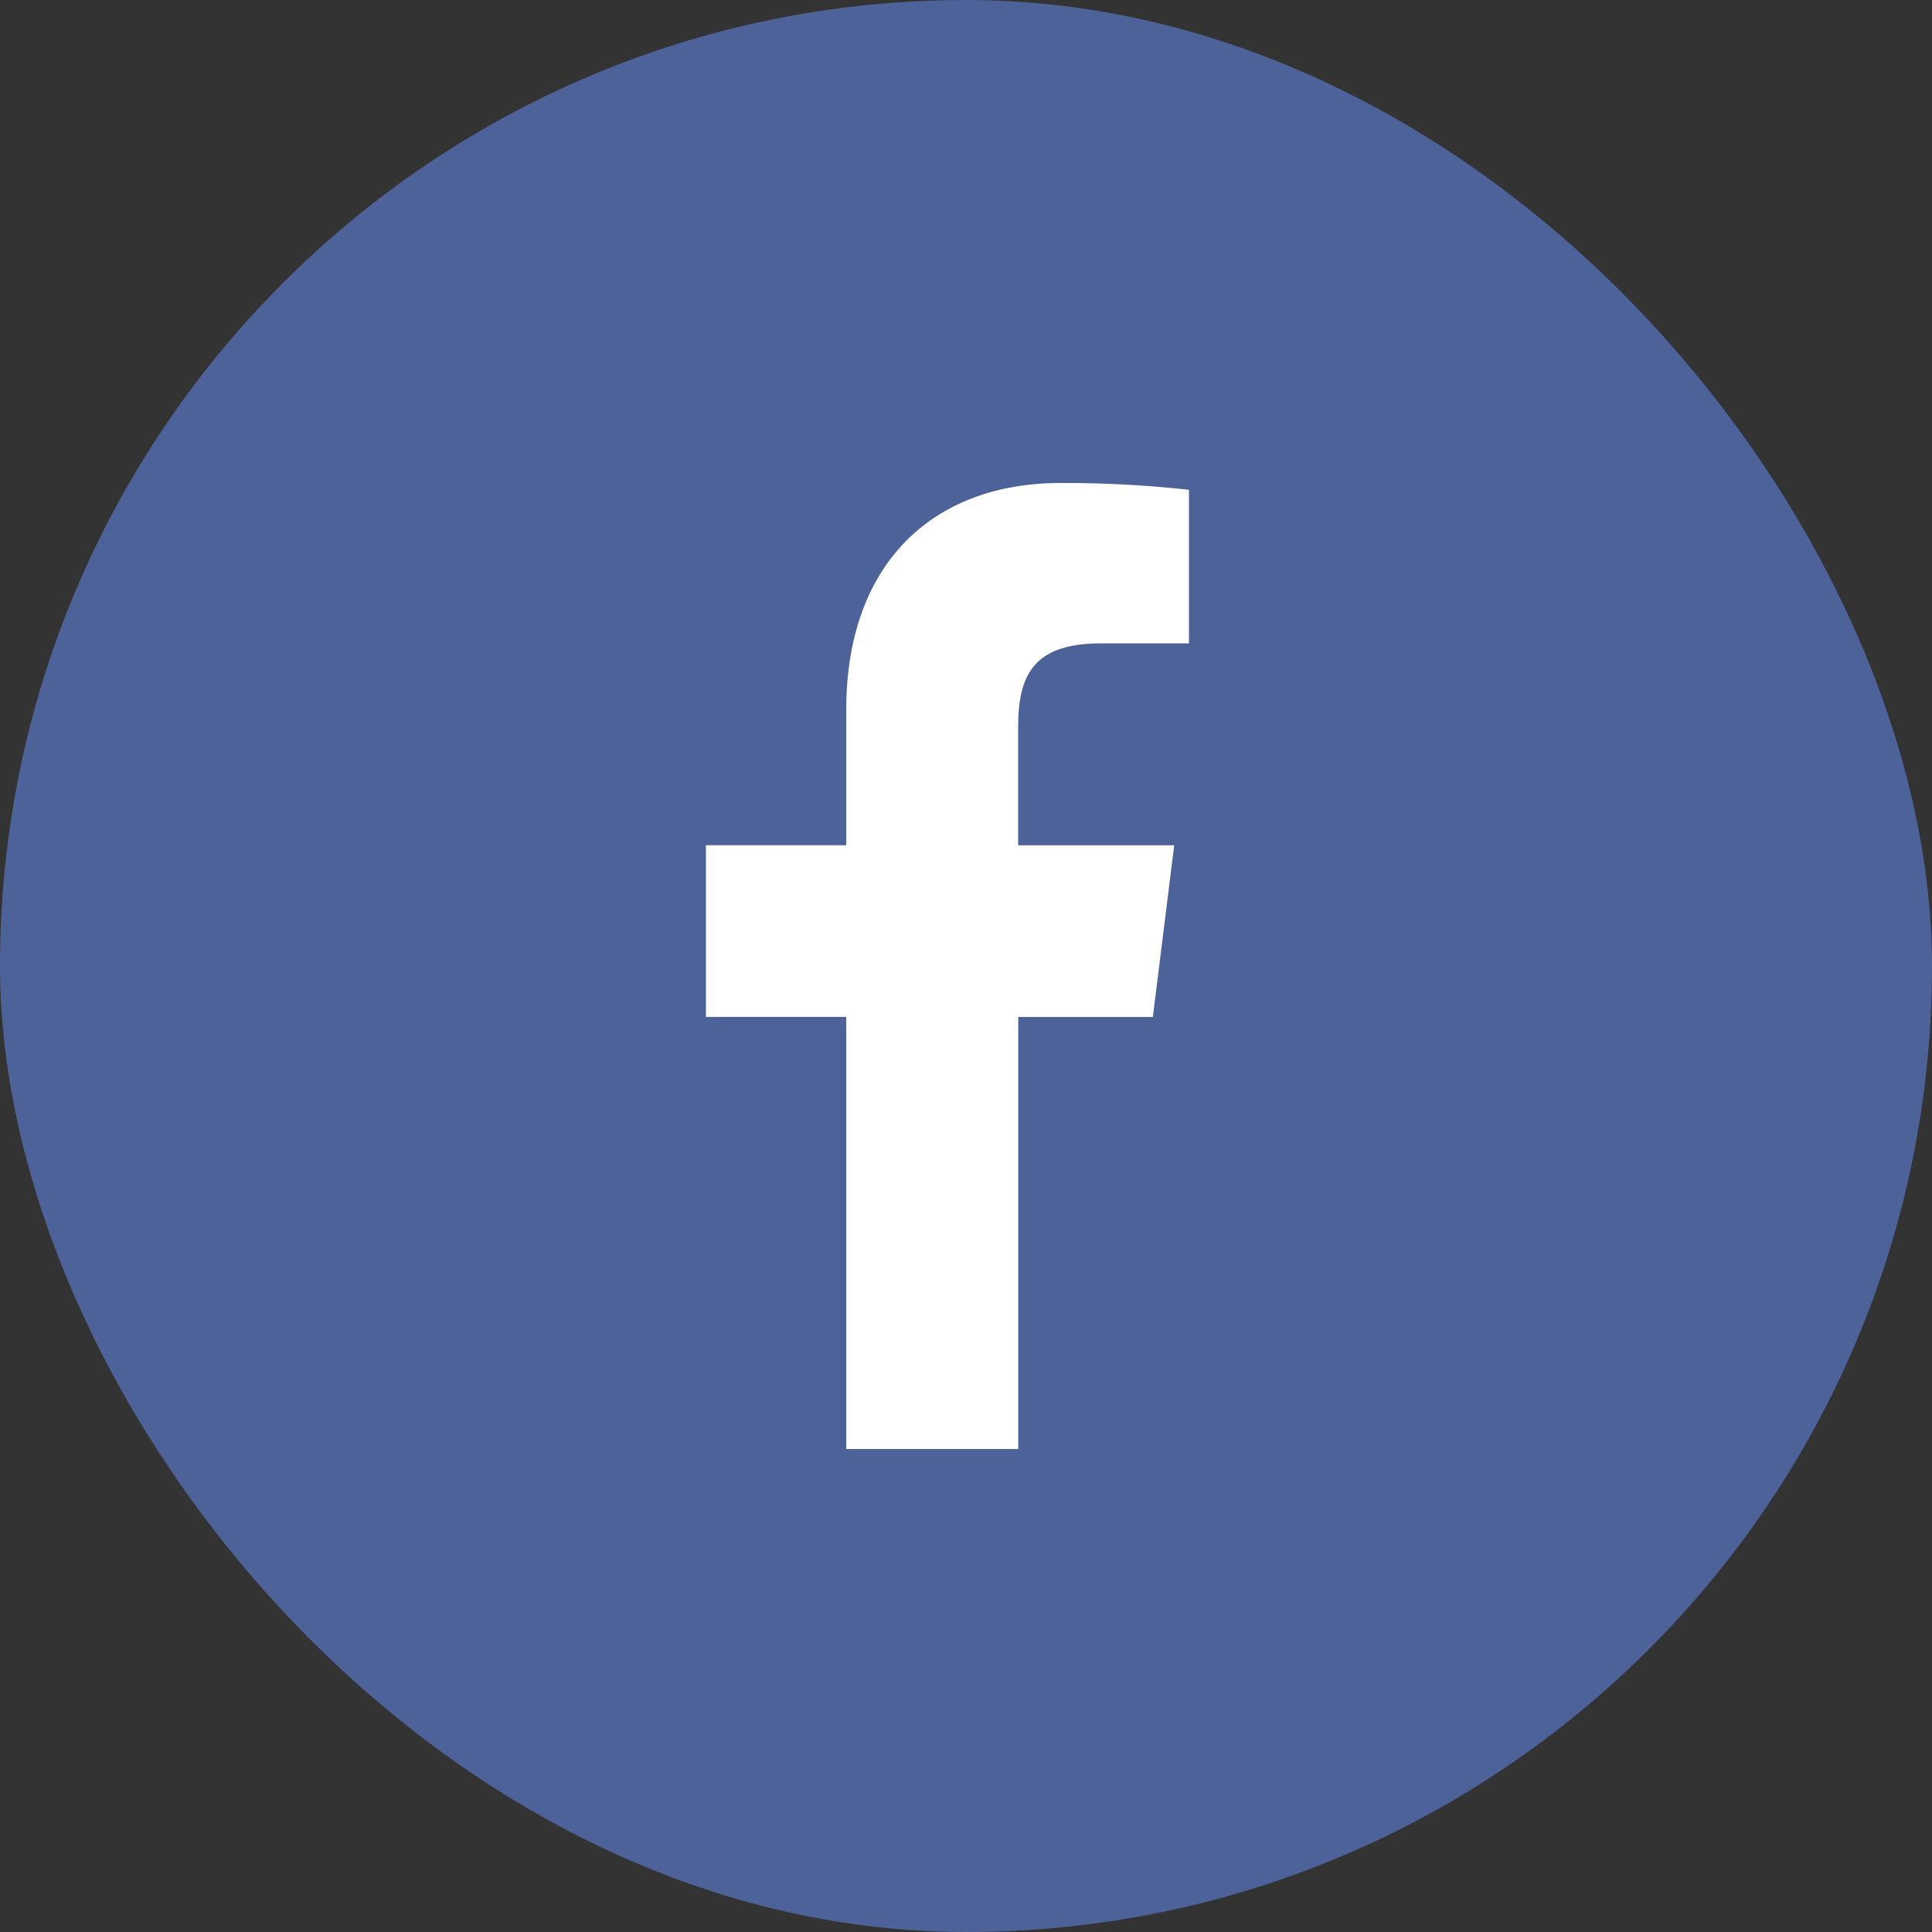 <?xml version="1.0" encoding="UTF-8"?>
<svg xmlns="http://www.w3.org/2000/svg" width="52" height="52" viewBox="0 0 52 52">
  <rect x="0" y="0" width="52" height="52" fill="#333333" stroke="none"/>
  <g id="Group_24741" data-name="Group 24741" transform="translate(-300 -1701)">
    <rect id="Rectangle_5796" data-name="Rectangle 5796" width="52" height="52" rx="26" transform="translate(300 1701)" fill="#4d6299"></rect>
    <path id="facebook" d="M16.815,4.317h2.373V.183A30.65,30.65,0,0,0,15.73,0C12.308,0,9.964,2.153,9.964,6.108V9.749H6.187v4.621H9.963V26h4.63V14.372h3.623l.575-4.621h-4.2V6.567C14.593,5.231,14.953,4.317,16.815,4.317Z" transform="translate(312.813 1714)" fill="#fff"></path>
  </g>
</svg>
